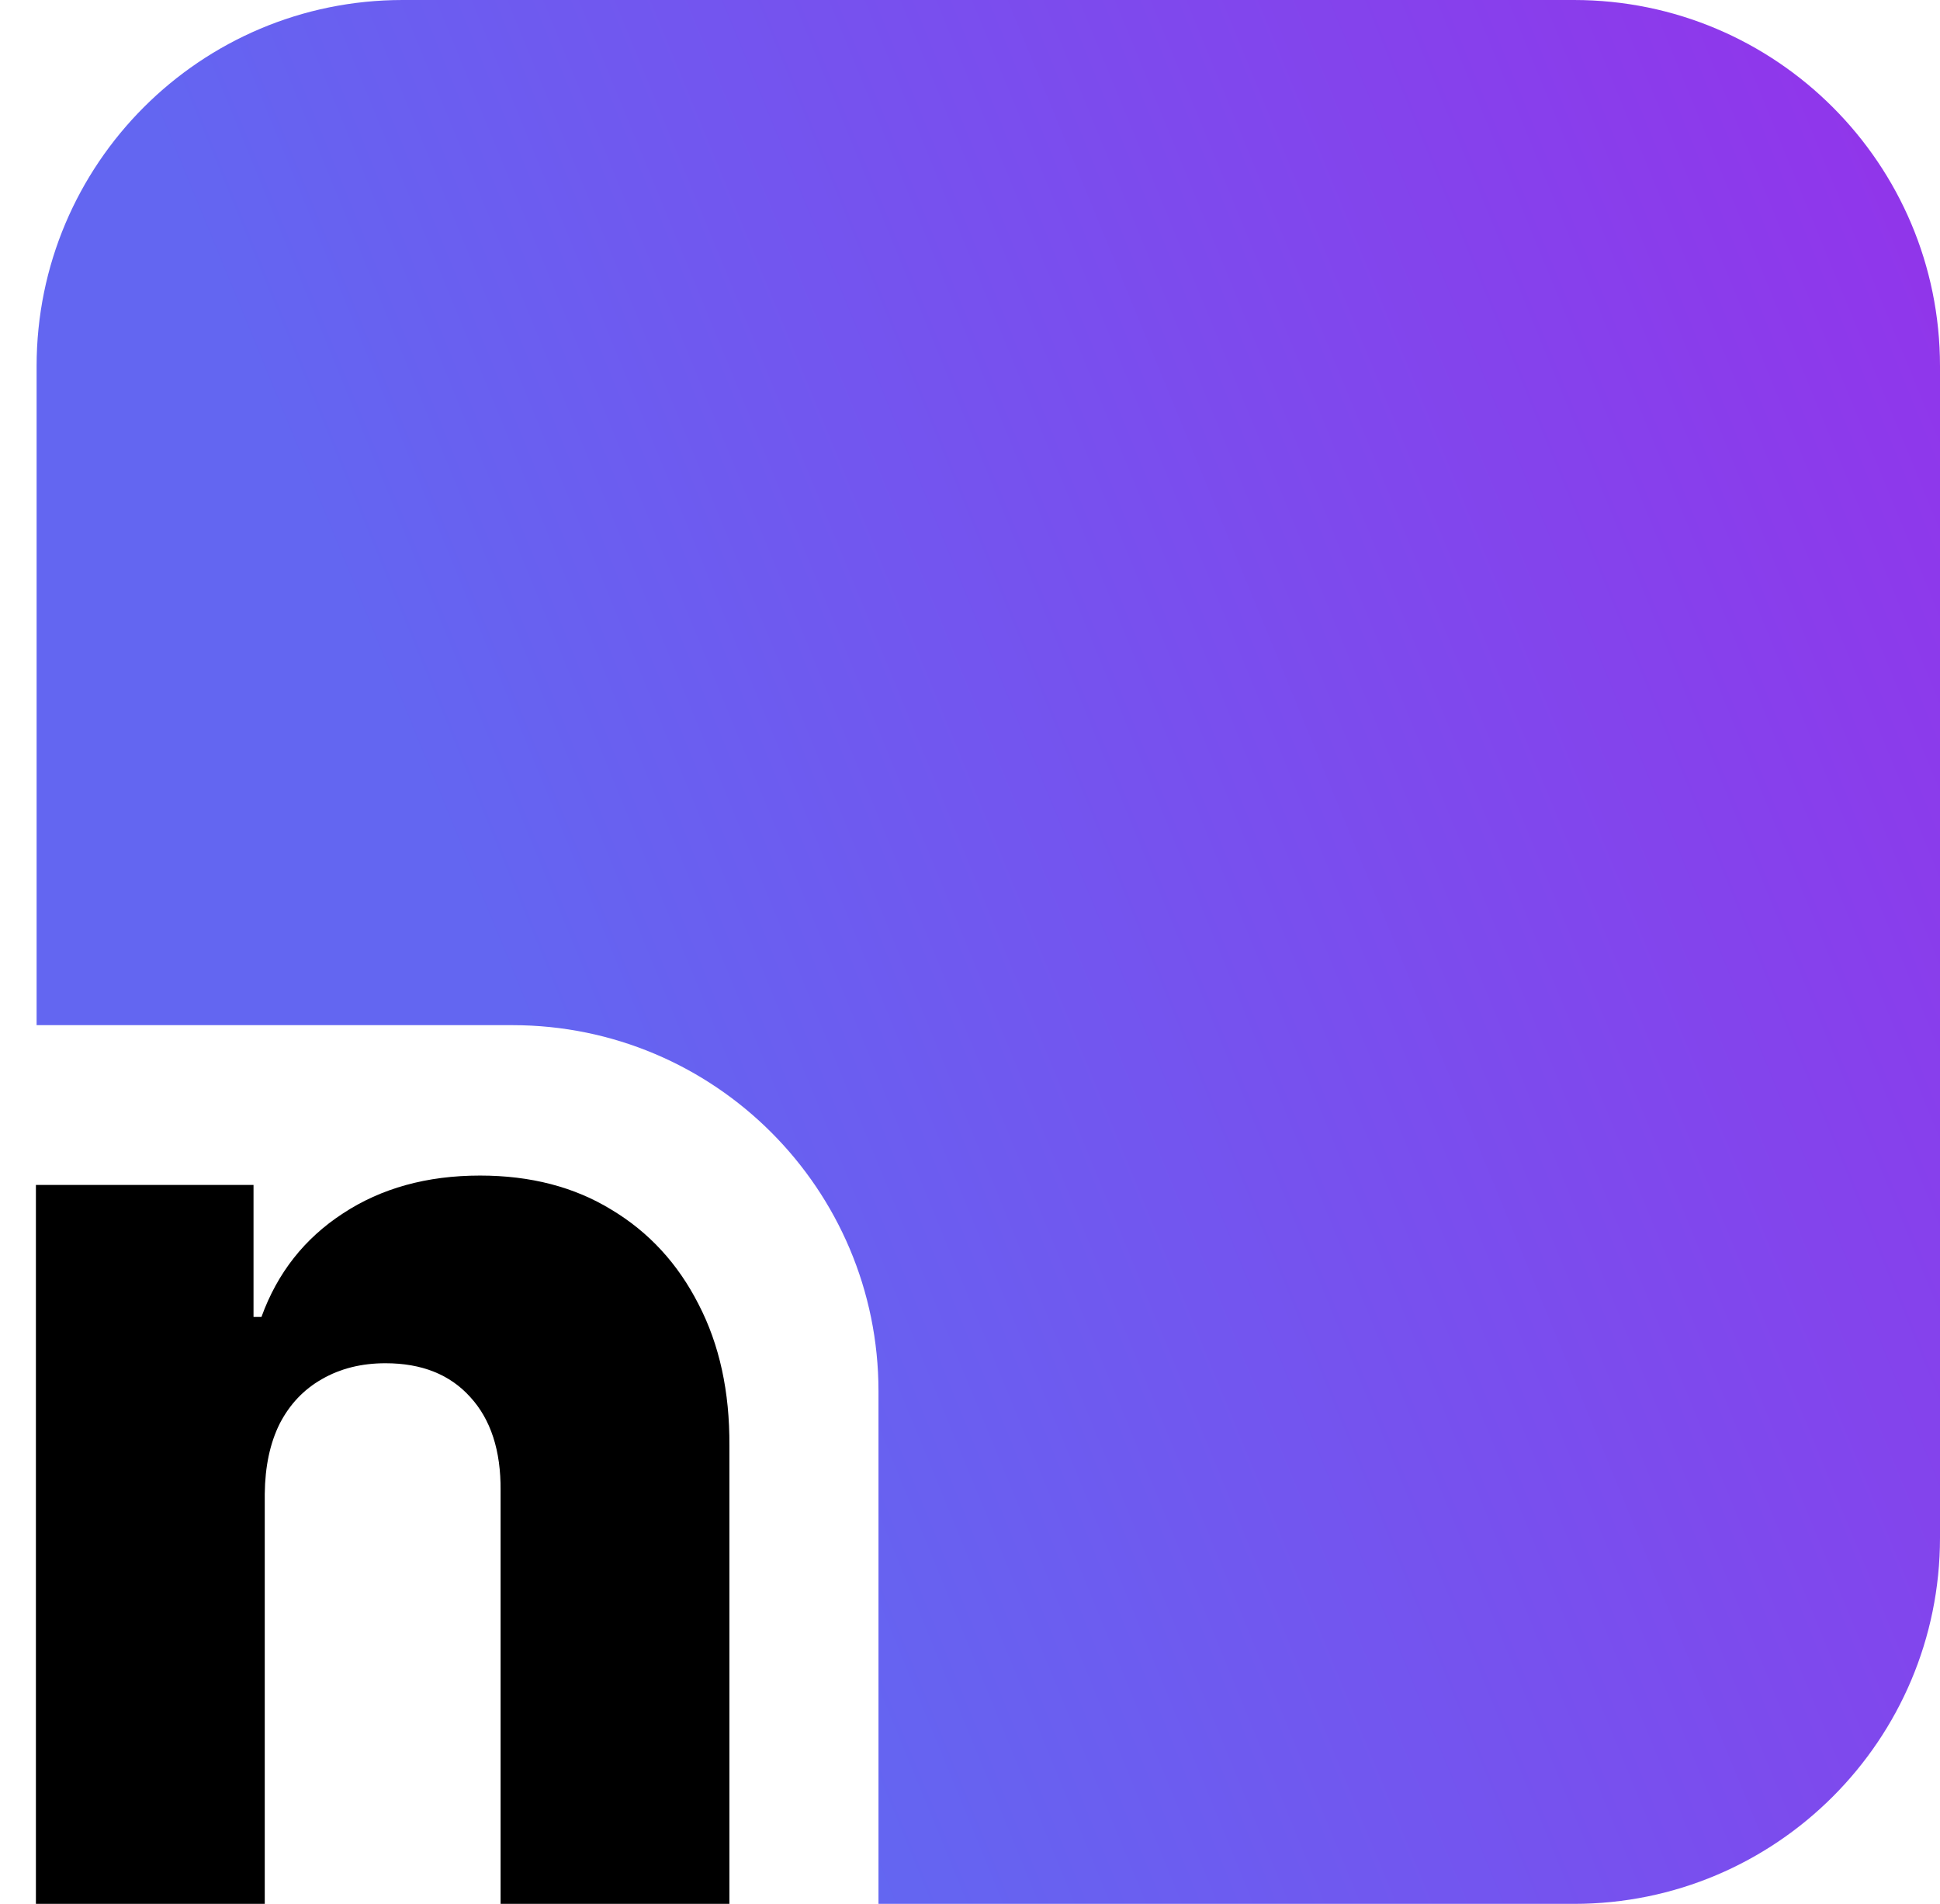<svg width="53" height="52" viewBox="0 0 53 52" fill="none" xmlns="http://www.w3.org/2000/svg">
<path fill-rule="evenodd" clip-rule="evenodd" d="M11 0C5.477 0 1 4.477 1 10V28H14C19.523 28 24 32.477 24 38V52H43C48.523 52 53 47.523 53 42V10C53 4.477 48.523 0 43 0H11Z" fill="url(#paint0_linear_324_79)"/>
<path d="M7.233 40.801V52H0.981V32.364H6.926V35.969H7.143C7.578 34.767 8.32 33.825 9.368 33.143C10.416 32.453 11.665 32.108 13.114 32.108C14.494 32.108 15.692 32.419 16.706 33.041C17.729 33.655 18.521 34.516 19.084 35.623C19.655 36.723 19.936 38.01 19.927 39.484V52H13.676V40.712C13.685 39.621 13.408 38.768 12.845 38.155C12.291 37.541 11.52 37.234 10.531 37.234C9.875 37.234 9.295 37.379 8.793 37.669C8.298 37.95 7.915 38.355 7.642 38.883C7.378 39.412 7.241 40.051 7.233 40.801Z" fill="black"/>
<defs>
<linearGradient id="paint0_linear_324_79" x1="1" y1="52" x2="63.264" y2="26.421" gradientUnits="userSpaceOnUse">
<stop offset="0.316" stop-color="#6366F1"/>
<stop offset="1" stop-color="#9333EA"/>
</linearGradient>
</defs>
</svg>
